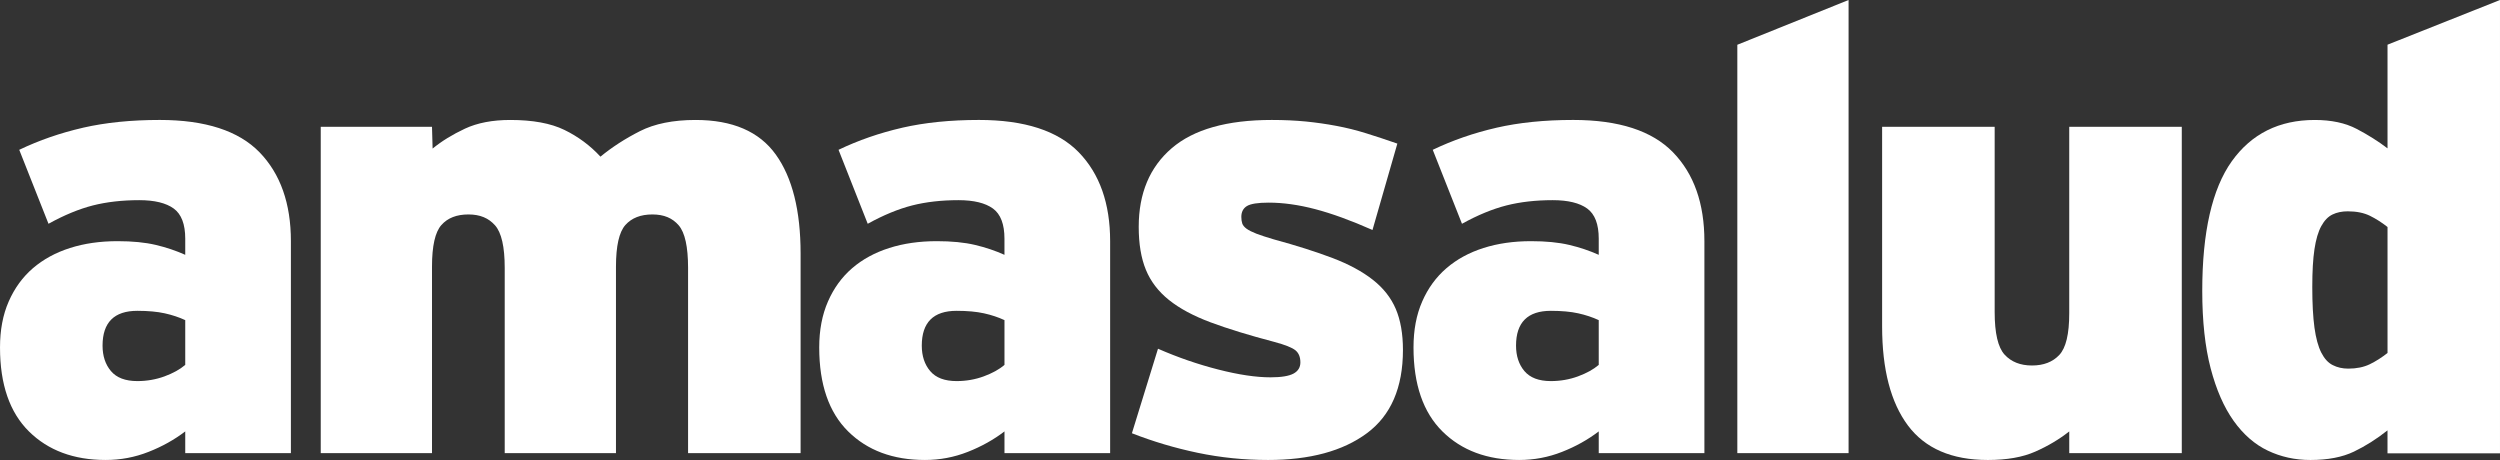 <svg xmlns="http://www.w3.org/2000/svg" id="Capa_2" viewBox="0 0 2167.68 398.84"><rect x="0" y="0" width="2167.68" height="398.84" fill="#333333" stroke="none"/><defs><style>.cls-1{fill:#fff;}</style></defs><g id="Capa_1-2"><path class="cls-1" d="M96.21,321.77c-4.85-5.72-7.29-13.1-7.29-22.09,0-20.11,10.08-30.17,30.19-30.17,9.34,0,17.25.73,23.71,2.16,6.45,1.43,12.41,3.4,17.8,5.91v38.82c-4.68,3.97-10.7,7.27-18.04,9.97-7.4,2.69-15.23,4.06-23.46,4.06-10.43,0-18.06-2.91-22.9-8.66M71.93,110.76c-19.59,4.5-37.99,10.87-55.25,19.13l25.37,64.14c13.65-7.55,26.49-12.83,38.51-15.91,12.04-3.04,25.43-4.57,40.18-4.57,13.29,0,23.25,2.45,29.9,7.27,6.64,4.86,9.98,13.57,9.98,26.14v13.99c-7.93-3.56-16.44-6.44-25.6-8.6-9.18-2.16-20.21-3.24-33.14-3.24-15.12,0-28.86,1.98-41.24,5.94-12.39,3.95-23.08,9.78-32.09,17.49-8.98,7.75-15.98,17.39-21.01,28.88-5.05,11.49-7.54,24.78-7.54,39.88,0,31.98,8.39,56.24,25.07,72.76,16.7,16.51,38.88,24.77,66.53,24.77,12.97,0,25.36-2.35,37.19-7.02,11.89-4.66,22.46-10.59,31.82-17.75v18.83h91.61v-183.78c0-32.69-9.1-58.4-27.2-77.07-18.17-18.67-47-28.03-86.53-28.03-24.79,0-46.95,2.26-66.57,6.74"></path><path class="cls-1" d="M554.84,113.73c-12.75,6.47-24.14,13.84-34.21,22.1-8.97-9.71-19.41-17.43-31.25-23.18-11.84-5.77-27.48-8.63-46.91-8.63-15.47,0-28.53,2.51-39.33,7.54-10.8,5.06-20.13,10.79-28.04,17.26l-.53-18.86h-96.47v282.94h96.47v-161.69c0-17.95,2.7-30,8.17-36.12,5.4-6.09,13.19-9.15,23.38-9.15s17.47,3.15,23.09,9.42c5.6,6.31,8.41,18.59,8.41,36.95v160.59h96.47v-161.69c0-17.95,2.71-30,8.17-36.12,5.43-6.09,13.23-9.15,23.38-9.15s17.39,3.15,22.83,9.42c5.42,6.31,8.14,18.59,8.14,36.95v160.59h97.57v-173.01c0-37.34-7.19-66.01-21.56-85.95-14.36-19.96-37.52-29.92-69.52-29.92-19.4,0-35.49,3.24-48.26,9.71"></path><path class="cls-1" d="M806.54,321.77c-4.84-5.72-7.29-13.1-7.29-22.09,0-20.11,10.08-30.17,30.21-30.17,9.34,0,17.21.73,23.7,2.16,6.49,1.43,12.4,3.4,17.8,5.91v38.82c-4.66,3.97-10.71,7.27-18.07,9.97-7.37,2.69-15.16,4.06-23.42,4.06-10.44,0-18.06-2.91-22.91-8.66M782.28,110.76c-19.58,4.5-37.98,10.87-55.21,19.13l25.31,64.14c13.65-7.55,26.5-12.83,38.55-15.91,12.01-3.04,25.38-4.57,40.12-4.57,13.3,0,23.29,2.45,29.92,7.27,6.65,4.86,9.97,13.57,9.97,26.14v13.99c-7.89-3.56-16.44-6.44-25.59-8.6-9.16-2.16-20.23-3.24-33.16-3.24-15.08,0-28.83,1.98-41.22,5.94-12.4,3.95-23.12,9.78-32.1,17.49-8.97,7.75-15.96,17.39-20.97,28.88-5.04,11.49-7.58,24.78-7.58,39.88,0,31.98,8.37,56.24,25.07,72.76,16.72,16.51,38.89,24.77,66.57,24.77,12.93,0,25.31-2.35,37.18-7.02,11.86-4.66,22.47-10.59,31.81-17.75v18.83h91.61v-183.78c0-32.69-9.08-58.4-27.21-77.07-18.15-18.67-47.01-28.03-86.51-28.03-24.78,0-46.97,2.26-66.57,6.74"></path><path class="cls-1" d="M1015.93,128.55c-19.03,16.36-28.58,39.06-28.58,68.17,0,14.73,2.07,27.15,6.22,37.22,4.13,10.05,10.77,18.76,19.95,26.12,9.16,7.36,21.2,13.84,36.11,19.41,14.9,5.56,33.33,11.22,55.25,16.98,9.34,2.49,15.44,4.94,18.32,7.26,2.88,2.34,4.33,5.83,4.33,10.53,0,4.29-1.99,7.53-5.93,9.68-4,2.15-10.63,3.25-19.95,3.25-12.59,0-27.72-2.25-45.26-6.75-17.65-4.49-35.07-10.5-52.32-18.05l-22.62,73.28c18.31,7.18,37.37,12.84,57.14,16.98,19.75,4.13,40.06,6.2,60.9,6.2,36.28,0,64.85-7.74,85.69-23.18,20.84-15.43,31.28-39.53,31.28-72.23,0-13.99-2.09-25.86-6.22-35.55-4.13-9.68-10.77-18.13-19.95-25.32-9.13-7.17-20.85-13.48-35.01-18.87-14.2-5.39-31.19-10.79-50.94-16.17-6.11-1.79-11.02-3.42-14.84-4.84-3.74-1.46-6.62-2.9-8.62-4.34-1.97-1.44-3.22-2.98-3.76-4.57-.52-1.62-.8-3.51-.8-5.68,0-4.29,1.62-7.43,4.86-9.43,3.22-1.95,9.47-2.96,18.84-2.96,12.56,0,26.07,1.89,40.44,5.67,14.34,3.77,30.9,9.77,49.59,18.05l21.55-74.9c-9.32-3.27-18.34-6.22-26.95-8.91-8.62-2.7-17.27-4.85-25.88-6.45-8.62-1.64-17.41-2.88-26.44-3.8-8.95-.86-18.82-1.34-29.6-1.34-38.82,0-67.75,8.18-86.79,24.53"></path><path class="cls-1" d="M1321.79,321.77c-4.83-5.72-7.28-13.1-7.28-22.09,0-20.11,10.07-30.17,30.19-30.17,9.33,0,17.27.73,23.73,2.16,6.43,1.43,12.4,3.4,17.79,5.91v38.82c-4.67,3.97-10.7,7.27-18.06,9.97-7.38,2.69-15.19,4.06-23.45,4.06-10.43,0-18.04-2.91-22.91-8.66M1297.54,110.76c-19.61,4.5-37.99,10.87-55.25,19.13l25.35,64.14c13.64-7.55,26.49-12.83,38.56-15.91,12.01-3.04,25.37-4.57,40.11-4.57,13.28,0,23.29,2.45,29.92,7.27,6.66,4.86,9.99,13.57,9.99,26.14v13.99c-7.94-3.56-16.45-6.44-25.6-8.6-9.16-2.16-20.23-3.24-33.16-3.24-15.1,0-28.82,1.98-41.24,5.94-12.39,3.95-23.08,9.78-32.04,17.49-9.01,7.75-16.02,17.39-21.03,28.88-5.05,11.49-7.54,24.78-7.54,39.88,0,31.98,8.37,56.24,25.06,72.76,16.68,16.51,38.87,24.77,66.54,24.77,12.94,0,25.35-2.35,37.18-7.02,11.88-4.66,22.45-10.59,31.83-17.75v18.83h91.61v-183.78c0-32.69-9.06-58.4-27.24-77.07-18.15-18.67-46.95-28.03-86.52-28.03-24.78,0-46.95,2.26-66.53,6.74"></path><polygon class="cls-1" points="1506.39 38.81 1506.39 392.9 1602.85 392.9 1602.85 0 1506.39 38.81"></polygon><path class="cls-1" d="M1794.18,109.95v161.71c0,17.96-2.86,29.98-8.62,36.11-5.76,6.13-13.63,9.14-23.7,9.14s-17.99-3.13-23.74-9.42c-5.74-6.29-8.6-18.6-8.6-36.92V109.95h-97.59v173.02c0,37.39,7.49,66.01,22.38,85.96,14.93,19.93,38.03,29.91,69.28,29.91,16.51,0,30.28-2.42,41.21-7.29,10.97-4.83,20.76-10.69,29.39-17.48v18.83h97.57V109.95h-97.57Z"></path><path class="cls-1" d="M2022.72,316.61c-4-1.96-7.3-5.59-9.99-10.85-2.68-5.25-4.66-12.5-5.93-21.72-1.25-9.24-1.88-20.92-1.88-35.04s.63-24.37,1.88-32.87c1.27-8.52,3.25-15.23,5.93-20.11,2.69-4.89,5.93-8.23,9.71-10.04,3.77-1.83,8.19-2.75,13.22-2.75,7.54,0,13.9,1.28,19.14,3.82,5.2,2.55,10.32,5.8,15.36,9.78v109.2c-5.05,4-10.16,7.25-15.36,9.77-5.23,2.53-11.43,3.82-18.62,3.82-5.05,0-9.53-1.01-13.45-3.02M2070.15,38.76v89.88c-7.92-6.05-16.82-11.68-26.71-16.85-9.86-5.18-21.99-7.77-36.37-7.77-30.89,0-54.89,11.94-71.98,35.85-17.02,23.89-25.58,61.34-25.58,112.38,0,26.22,2.44,48.6,7.28,67.11,4.85,18.52,11.49,33.69,19.93,45.55,8.46,11.84,18.33,20.44,29.64,25.82,11.33,5.41,23.63,8.11,36.9,8.11,15.15,0,27.69-2.42,37.74-7.24,10.07-4.84,19.76-10.97,29.13-18.44v19.91h97.54V0l-97.54,38.76Z"></path></g></svg>